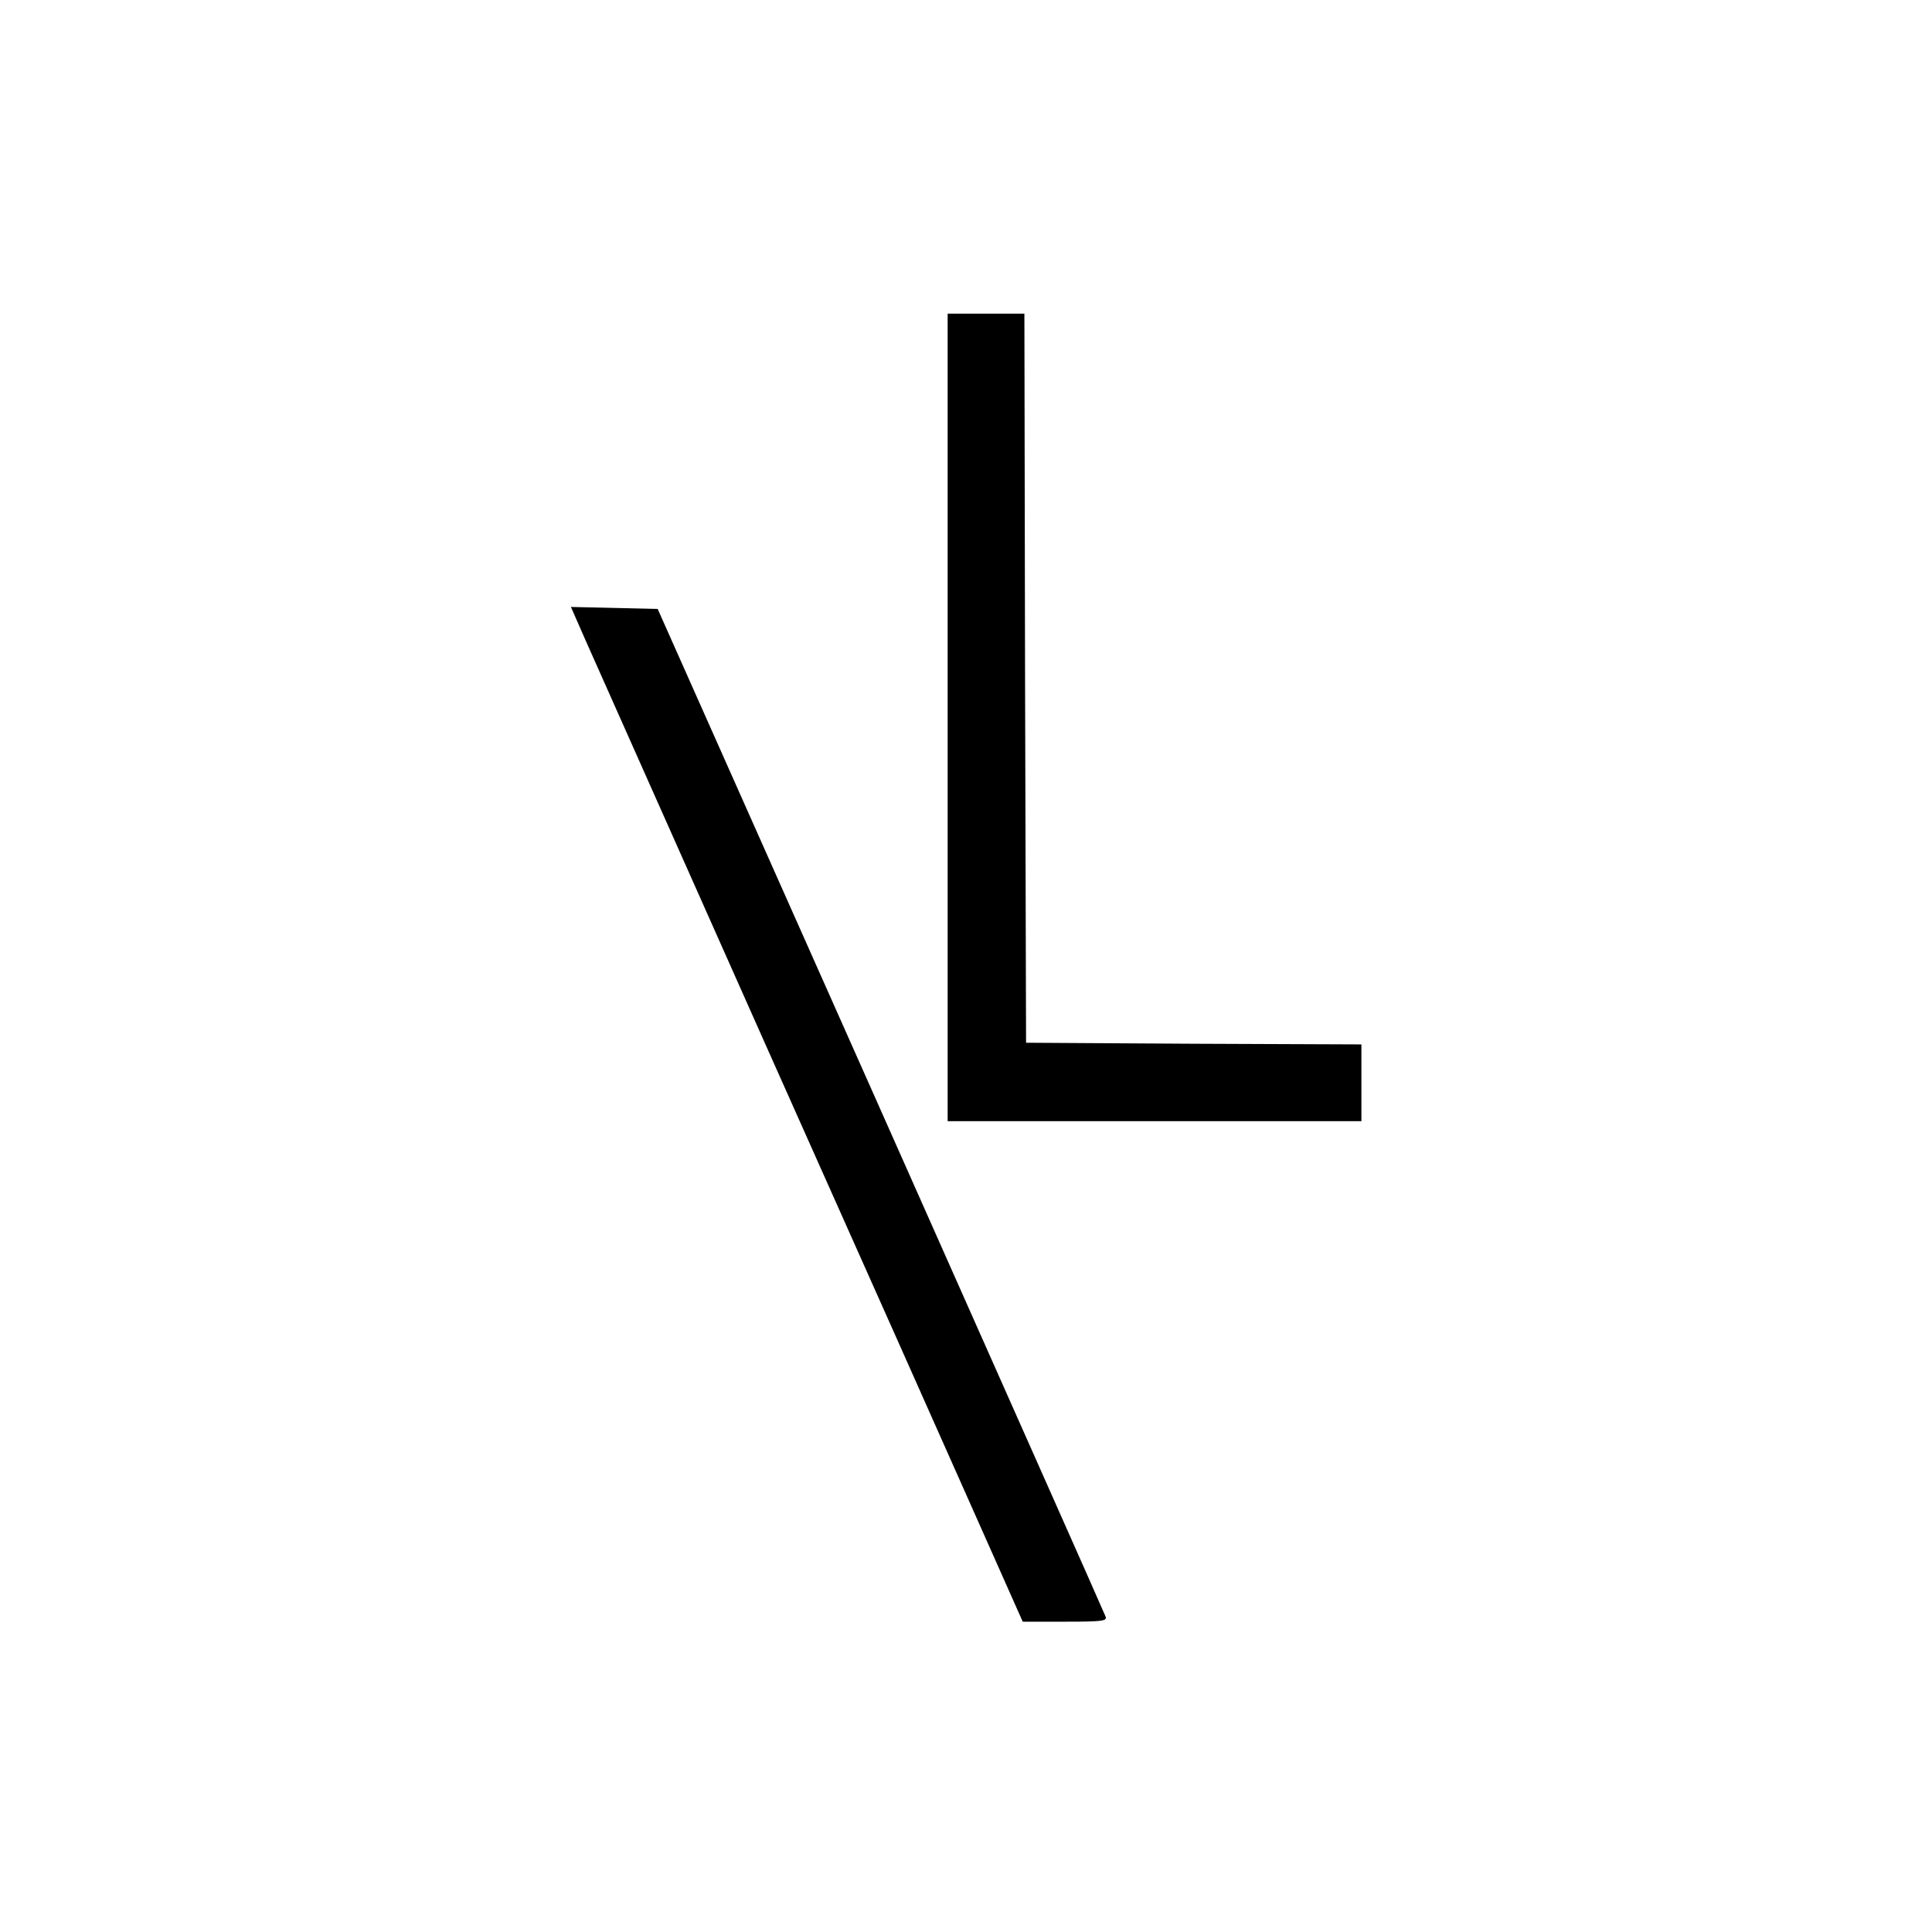 <?xml version="1.0" standalone="no"?>
<!DOCTYPE svg PUBLIC "-//W3C//DTD SVG 20010904//EN"
 "http://www.w3.org/TR/2001/REC-SVG-20010904/DTD/svg10.dtd">
<svg version="1.0" xmlns="http://www.w3.org/2000/svg"
 width="579pt" height="579pt" viewBox="0 0 579 579"
 preserveAspectRatio="xMidYMid meet">
<g transform="translate(0,579) scale(0.1,-0.1)"
fill="#000000" stroke="none">
<path d="M2840 3640 l0 -1210 620 0 620 0 0 115 0 115 -502 2 -503 3 -3 1093
-2 1092 -115 0 -115 0 0 -1210z"/>
<path d="M1754 3873 c24 -54 267 -600 540 -1213 274 -613 559 -1253 634 -1422
l137 -308 127 0 c114 0 127 2 121 16 -3 9 -307 692 -674 1518 l-668 1501 -130
3 -130 3 43 -98z"/>
</g>
</svg>
